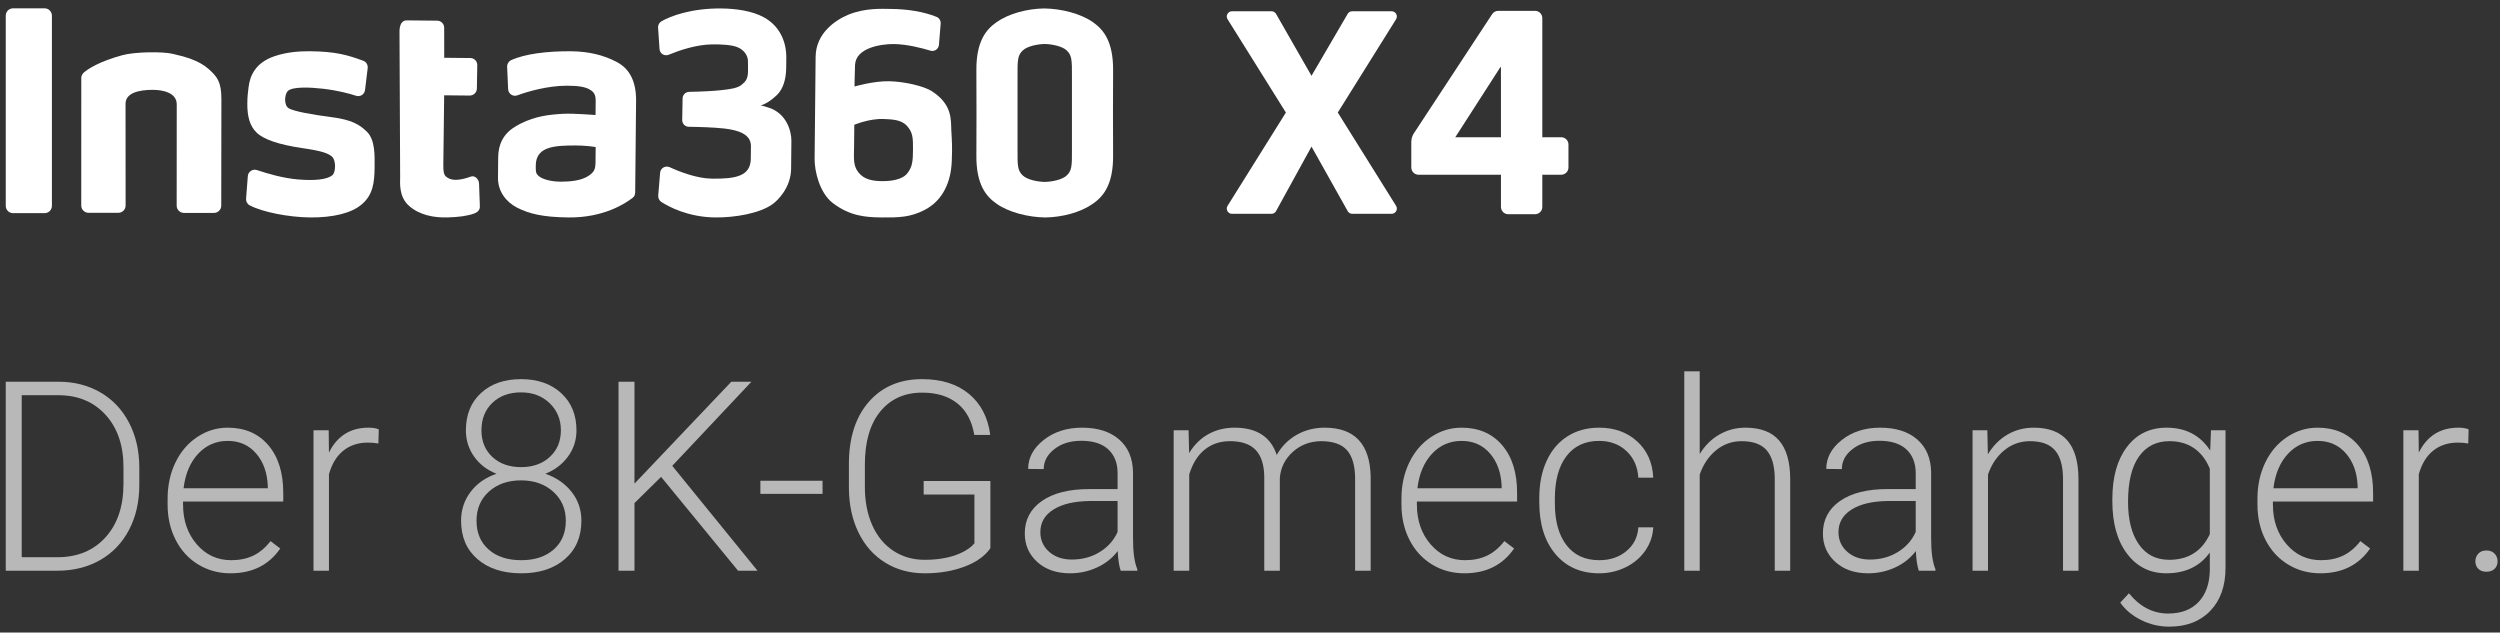 <svg width="249" height="63" viewBox="0 0 249 63" fill="none" xmlns="http://www.w3.org/2000/svg">
<rect x="0" y="0" width="249" height="63" fill="#333333" stroke="none"/>
<g opacity="0.65">
<path d="M0.573 56.842V38.02H5.834C7.377 38.02 8.76 38.371 9.984 39.073C11.208 39.776 12.163 40.782 12.848 42.092C13.533 43.402 13.875 44.893 13.875 46.565V48.297C13.875 49.977 13.535 51.468 12.854 52.77C12.173 54.071 11.214 55.075 9.978 55.782C8.741 56.488 7.321 56.842 5.718 56.842H0.573V56.842ZM2.163 39.364V55.498H5.731C7.713 55.498 9.303 54.84 10.501 53.525C11.699 52.209 12.298 50.431 12.298 48.188V46.532C12.298 44.367 11.707 42.633 10.527 41.331C9.346 40.029 7.791 39.373 5.86 39.364H2.163V39.364Z" fill="white"/>
<path d="M22.963 57.101C21.774 57.101 20.699 56.808 19.738 56.221C18.777 55.636 18.029 54.819 17.495 53.772C16.96 52.725 16.693 51.55 16.693 50.249V49.693C16.693 48.348 16.954 47.138 17.475 46.06C17.997 44.983 18.723 44.136 19.654 43.52C20.585 42.904 21.593 42.596 22.679 42.596C24.377 42.596 25.723 43.175 26.719 44.334C27.715 45.494 28.212 47.078 28.212 49.085V49.952H18.232V50.249C18.232 51.835 18.686 53.156 19.596 54.212C20.505 55.267 21.649 55.795 23.028 55.795C23.855 55.795 24.586 55.644 25.219 55.343C25.853 55.041 26.428 54.559 26.945 53.895L27.915 54.632C26.777 56.278 25.127 57.101 22.963 57.101ZM22.679 43.914C21.516 43.914 20.535 44.341 19.738 45.194C18.941 46.047 18.456 47.194 18.284 48.633H26.674V48.465C26.631 47.12 26.247 46.026 25.523 45.181C24.799 44.337 23.851 43.914 22.679 43.914Z" fill="white"/>
<path d="M37.688 44.173C37.361 44.113 37.011 44.083 36.641 44.083C35.676 44.083 34.859 44.352 34.191 44.891C33.523 45.429 33.048 46.212 32.763 47.237V56.842H31.225V42.854H32.737L32.763 45.078C33.582 43.423 34.896 42.596 36.706 42.596C37.136 42.596 37.477 42.652 37.727 42.764L37.688 44.173Z" fill="white"/>
<path d="M57.416 42.868C57.416 43.842 57.132 44.714 56.563 45.486C55.994 46.257 55.244 46.824 54.313 47.186C55.399 47.556 56.27 48.155 56.925 48.983C57.58 49.81 57.907 50.767 57.907 51.852C57.907 53.464 57.36 54.742 56.265 55.685C55.17 56.629 53.723 57.101 51.922 57.101C50.103 57.101 48.649 56.632 47.559 55.692C46.468 54.753 45.923 53.473 45.923 51.853C45.923 50.784 46.238 49.832 46.867 48.996C47.496 48.16 48.358 47.557 49.453 47.186C48.522 46.824 47.781 46.257 47.229 45.486C46.678 44.715 46.402 43.842 46.402 42.868C46.402 41.308 46.904 40.068 47.908 39.145C48.912 38.223 50.241 37.762 51.896 37.762C53.551 37.762 54.884 38.227 55.897 39.158C56.91 40.089 57.416 41.325 57.416 42.868V42.868ZM56.356 51.865C56.356 50.693 55.938 49.73 55.102 48.976C54.266 48.222 53.197 47.845 51.896 47.845C50.594 47.845 49.53 48.215 48.703 48.956C47.875 49.698 47.461 50.668 47.461 51.865C47.461 53.063 47.862 54.017 48.664 54.728C49.465 55.44 50.551 55.795 51.921 55.795C53.257 55.795 54.33 55.442 55.141 54.735C55.951 54.029 56.356 53.072 56.356 51.865V51.865ZM55.864 42.854C55.864 41.777 55.491 40.879 54.746 40.159C54.001 39.439 53.05 39.08 51.896 39.08C50.723 39.08 49.773 39.427 49.045 40.12C48.317 40.814 47.953 41.726 47.953 42.854C47.953 43.958 48.317 44.845 49.045 45.518C49.773 46.19 50.728 46.526 51.908 46.526C53.072 46.526 54.022 46.188 54.759 45.511C55.496 44.835 55.864 43.949 55.864 42.855V42.854Z" fill="white"/>
<path d="M65.844 47.496L63.194 50.107V56.842H61.604V38.02H63.194V48.168L72.838 38.02H74.842L66.956 46.397L75.449 56.842H73.51L65.844 47.496Z" fill="white"/>
<path d="M81.927 49.189H75.734V47.883H81.927V49.189Z" fill="white"/>
<path d="M98.642 54.607C98.091 55.391 97.227 56.003 96.05 56.442C94.874 56.882 93.557 57.102 92.101 57.102C90.627 57.102 89.317 56.748 88.171 56.041C87.024 55.335 86.137 54.335 85.507 53.042C84.878 51.75 84.559 50.267 84.551 48.595V46.217C84.551 43.605 85.21 41.543 86.529 40.031C87.847 38.518 89.619 37.762 91.842 37.762C93.781 37.762 95.341 38.255 96.522 39.242C97.702 40.229 98.405 41.588 98.629 43.321H97.039C96.806 41.938 96.244 40.889 95.352 40.176C94.46 39.463 93.294 39.106 91.855 39.106C90.097 39.106 88.705 39.732 87.679 40.982C86.654 42.233 86.141 43.997 86.141 46.274V48.499C86.141 49.931 86.384 51.197 86.871 52.297C87.358 53.396 88.056 54.248 88.966 54.852C89.875 55.455 90.92 55.757 92.101 55.757C93.471 55.757 94.647 55.542 95.63 55.111C96.267 54.827 96.741 54.495 97.052 54.115V49.255H91.997V47.91H98.642L98.642 54.607Z" fill="white"/>
<path d="M111.622 56.843C111.467 56.403 111.367 55.753 111.324 54.891C110.781 55.597 110.09 56.143 109.249 56.526C108.409 56.909 107.519 57.101 106.58 57.101C105.235 57.101 104.147 56.726 103.316 55.977C102.484 55.227 102.068 54.279 102.068 53.132C102.068 51.771 102.635 50.693 103.768 49.9C104.901 49.108 106.481 48.711 108.506 48.711H111.311V47.121C111.311 46.121 111.003 45.335 110.387 44.761C109.771 44.188 108.872 43.902 107.692 43.902C106.614 43.902 105.722 44.178 105.016 44.729C104.309 45.281 103.955 45.944 103.955 46.72L102.404 46.707C102.404 45.595 102.921 44.632 103.955 43.818C104.989 43.003 106.261 42.596 107.769 42.596C109.329 42.596 110.559 42.986 111.46 43.766C112.36 44.546 112.824 45.634 112.849 47.03V53.649C112.849 55.002 112.991 56.015 113.276 56.687V56.842H111.621L111.622 56.843ZM106.761 55.731C107.795 55.731 108.719 55.481 109.534 54.981C110.348 54.482 110.941 53.814 111.311 52.978V49.901H108.545C107.002 49.919 105.795 50.201 104.925 50.748C104.055 51.295 103.619 52.047 103.619 53.004C103.619 53.788 103.91 54.439 104.492 54.956C105.074 55.473 105.83 55.732 106.761 55.732L106.761 55.731Z" fill="white"/>
<path d="M118.383 42.854L118.435 45.13C118.952 44.285 119.598 43.652 120.374 43.229C121.149 42.807 122.011 42.596 122.959 42.596C125.166 42.596 126.566 43.501 127.161 45.311C127.661 44.44 128.328 43.77 129.164 43.3C130 42.831 130.923 42.596 131.931 42.596C134.93 42.596 136.46 44.233 136.52 47.508V56.842H134.969V47.625C134.96 46.375 134.691 45.449 134.161 44.845C133.631 44.242 132.767 43.94 131.569 43.94C130.457 43.958 129.518 44.317 128.751 45.019C127.984 45.722 127.557 46.577 127.471 47.586V56.842H125.92V47.508C125.911 46.31 125.629 45.416 125.073 44.825C124.517 44.235 123.662 43.94 122.507 43.94C121.533 43.94 120.697 44.218 119.999 44.774C119.301 45.33 118.784 46.155 118.448 47.249V56.842H116.897V42.854H118.383L118.383 42.854Z" fill="white"/>
<path d="M145.854 57.101C144.664 57.101 143.589 56.808 142.628 56.221C141.668 55.636 140.92 54.819 140.385 53.772C139.851 52.725 139.584 51.55 139.584 50.249V49.693C139.584 48.348 139.844 47.138 140.366 46.06C140.887 44.983 141.613 44.136 142.544 43.52C143.475 42.904 144.483 42.596 145.57 42.596C147.267 42.596 148.614 43.175 149.61 44.334C150.605 45.494 151.103 47.078 151.103 49.085V49.952H141.122V50.249C141.122 51.835 141.577 53.156 142.486 54.212C143.395 55.267 144.539 55.795 145.918 55.795C146.746 55.795 147.476 55.644 148.11 55.343C148.743 55.041 149.318 54.559 149.836 53.895L150.805 54.632C149.668 56.278 148.017 57.101 145.854 57.101ZM145.57 43.914C144.406 43.914 143.426 44.341 142.628 45.194C141.831 46.047 141.346 47.194 141.174 48.633H149.564V48.465C149.521 47.12 149.138 46.026 148.414 45.181C147.69 44.337 146.742 43.914 145.57 43.914Z" fill="white"/>
<path d="M159.286 55.795C160.363 55.795 161.266 55.492 161.994 54.884C162.722 54.276 163.117 53.49 163.177 52.525H164.664C164.62 53.378 164.353 54.156 163.862 54.858C163.37 55.561 162.718 56.11 161.903 56.506C161.089 56.902 160.216 57.101 159.285 57.101C157.45 57.101 155.995 56.463 154.922 55.187C153.849 53.912 153.313 52.197 153.313 50.042V49.577C153.313 48.198 153.554 46.978 154.037 45.918C154.519 44.858 155.211 44.04 156.111 43.462C157.012 42.885 158.066 42.596 159.272 42.596C160.806 42.596 162.071 43.053 163.066 43.966C164.062 44.88 164.594 46.082 164.663 47.573H163.177C163.108 46.479 162.713 45.595 161.994 44.923C161.274 44.25 160.367 43.914 159.273 43.914C157.876 43.914 156.792 44.419 156.021 45.427C155.25 46.435 154.864 47.849 154.864 49.667V50.12C154.864 51.904 155.249 53.296 156.021 54.296C156.792 55.296 157.881 55.795 159.286 55.795Z" fill="white"/>
<path d="M169.292 45.22C169.801 44.385 170.451 43.738 171.244 43.281C172.037 42.825 172.903 42.596 173.843 42.596C175.343 42.596 176.459 43.019 177.191 43.863C177.924 44.708 178.294 45.975 178.303 47.664V56.843H176.765V47.651C176.756 46.402 176.491 45.471 175.969 44.859C175.448 44.247 174.614 43.941 173.468 43.941C172.511 43.941 171.664 44.241 170.928 44.84C170.191 45.439 169.646 46.247 169.292 47.264V56.843H167.754V36.986H169.292V45.221L169.292 45.22Z" fill="white"/>
<path d="M191.114 56.843C190.959 56.403 190.86 55.753 190.817 54.891C190.273 55.597 189.582 56.143 188.742 56.526C187.902 56.909 187.011 57.101 186.072 57.101C184.728 57.101 183.64 56.726 182.808 55.977C181.976 55.227 181.561 54.279 181.561 53.132C181.561 51.771 182.127 50.693 183.26 49.9C184.394 49.108 185.973 48.711 187.998 48.711H190.804V47.121C190.804 46.121 190.495 45.335 189.879 44.761C189.263 44.188 188.364 43.902 187.184 43.902C186.107 43.902 185.215 44.178 184.508 44.729C183.801 45.281 183.448 45.944 183.448 46.72L181.897 46.707C181.897 45.595 182.414 44.632 183.448 43.818C184.482 43.003 185.753 42.596 187.261 42.596C188.821 42.596 190.052 42.986 190.952 43.766C191.853 44.546 192.316 45.634 192.342 47.03V53.649C192.342 55.002 192.484 56.015 192.768 56.687V56.842H191.114L191.114 56.843ZM186.253 55.731C187.288 55.731 188.212 55.481 189.026 54.981C189.841 54.482 190.433 53.814 190.804 52.978V49.901H188.037C186.495 49.919 185.288 50.201 184.418 50.748C183.547 51.295 183.112 52.047 183.112 53.004C183.112 53.788 183.403 54.439 183.984 54.956C184.566 55.473 185.322 55.732 186.253 55.732L186.253 55.731Z" fill="white"/>
<path d="M197.94 42.854L197.992 45.246C198.517 44.384 199.172 43.727 199.957 43.274C200.741 42.822 201.607 42.596 202.555 42.596C204.055 42.596 205.171 43.018 205.904 43.863C206.636 44.708 207.007 45.974 207.015 47.663V56.842H205.477V47.651C205.468 46.401 205.203 45.47 204.682 44.858C204.161 44.247 203.327 43.941 202.18 43.941C201.224 43.941 200.377 44.24 199.64 44.839C198.903 45.438 198.358 46.246 198.005 47.263V56.843H196.467V42.855H197.94L197.94 42.854Z" fill="white"/>
<path d="M210.389 49.719C210.389 47.53 210.874 45.795 211.843 44.516C212.813 43.236 214.129 42.596 215.793 42.596C217.697 42.596 219.145 43.354 220.136 44.871L220.214 42.854H221.662V56.557C221.662 58.359 221.158 59.785 220.149 60.836C219.141 61.888 217.775 62.414 216.051 62.414C215.077 62.414 214.148 62.196 213.265 61.761C212.382 61.325 211.686 60.746 211.178 60.022L212.044 59.091C213.139 60.435 214.44 61.108 215.948 61.108C217.241 61.108 218.249 60.727 218.973 59.964C219.698 59.201 220.072 58.143 220.098 56.79V55.032C219.107 56.411 217.664 57.1 215.767 57.1C214.147 57.1 212.846 56.454 211.863 55.161C210.881 53.869 210.39 52.123 210.39 49.926V49.719H210.389ZM211.953 49.99C211.953 51.774 212.311 53.181 213.026 54.211C213.742 55.242 214.75 55.756 216.052 55.756C217.956 55.756 219.305 54.903 220.098 53.197V46.694C219.736 45.798 219.215 45.115 218.534 44.645C217.853 44.175 217.034 43.94 216.077 43.94C214.776 43.94 213.763 44.451 213.039 45.472C212.315 46.493 211.953 47.999 211.953 49.99Z" fill="white"/>
<path d="M231.112 57.101C229.923 57.101 228.848 56.808 227.887 56.221C226.926 55.636 226.178 54.819 225.643 53.772C225.109 52.725 224.842 51.55 224.842 50.249V49.693C224.842 48.348 225.102 47.138 225.624 46.06C226.145 44.983 226.871 44.136 227.802 43.52C228.733 42.904 229.742 42.596 230.828 42.596C232.525 42.596 233.872 43.175 234.867 44.334C235.863 45.494 236.361 47.078 236.361 49.085V49.952H226.381V50.249C226.381 51.835 226.835 53.156 227.744 54.212C228.654 55.267 229.797 55.795 231.177 55.795C232.004 55.795 232.734 55.644 233.368 55.343C234.001 55.041 234.577 54.559 235.094 53.895L236.064 54.632C234.926 56.278 233.275 57.101 231.112 57.101ZM230.828 43.914C229.665 43.914 228.684 44.341 227.887 45.194C227.09 46.047 226.605 47.194 226.433 48.633H234.823V48.465C234.78 47.12 234.396 46.026 233.672 45.181C232.948 44.337 232 43.914 230.828 43.914Z" fill="white"/>
<path d="M245.837 44.173C245.509 44.113 245.16 44.083 244.79 44.083C243.825 44.083 243.008 44.352 242.34 44.891C241.672 45.429 241.196 46.212 240.912 47.237V56.842H239.374V42.854H240.886L240.912 45.078C241.731 43.423 243.045 42.596 244.855 42.596C245.285 42.596 245.626 42.652 245.876 42.764L245.837 44.173Z" fill="white"/>
<path d="M246.548 55.912C246.548 55.611 246.645 55.354 246.839 55.143C247.033 54.932 247.302 54.826 247.647 54.826C247.992 54.826 248.263 54.932 248.461 55.143C248.66 55.354 248.759 55.61 248.759 55.912C248.759 56.214 248.66 56.462 248.461 56.655C248.263 56.849 247.991 56.946 247.647 56.946C247.302 56.946 247.033 56.849 246.839 56.655C246.645 56.462 246.548 56.214 246.548 55.912Z" fill="white"/>
</g>
<path d="M134.685 21.296H138.604C139.014 21.296 139.262 20.846 139.047 20.499L133.244 11.208L139.047 1.918C139.262 1.573 139.014 1.121 138.604 1.121H134.678C134.493 1.121 134.324 1.221 134.229 1.38L130.625 7.551L127.097 1.385C127.004 1.223 126.83 1.121 126.645 1.121H122.707C122.299 1.121 122.049 1.573 122.267 1.918L128.074 11.208L122.267 20.499C122.049 20.846 122.299 21.296 122.707 21.296H126.638C126.828 21.296 127.002 21.191 127.094 21.027L130.626 14.602L134.231 21.029C134.323 21.194 134.497 21.296 134.685 21.296" fill="white"/>
<path d="M155.494 13.669H153.613V1.805C153.613 1.404 153.291 1.08 152.89 1.08H149.224C148.98 1.08 148.751 1.203 148.619 1.407L140.822 13.278C140.653 13.532 140.565 13.831 140.565 14.137V16.678C140.565 17.078 140.89 17.403 141.288 17.403H149.495V20.611C149.495 21.012 149.819 21.336 150.22 21.336H152.89C153.291 21.336 153.613 21.012 153.613 20.611V17.403H155.494C155.895 17.403 156.219 17.078 156.219 16.678V14.394C156.219 13.993 155.895 13.669 155.494 13.669ZM149.495 13.669H144.946L149.437 6.688H149.495V13.669Z" fill="white"/>
<path d="M4.444 21.23H1.299C1.098 21.23 0.917 21.148 0.785 21.017C0.654 20.886 0.573 20.704 0.573 20.504V1.556C0.573 1.355 0.654 1.174 0.785 1.043C0.917 0.911 1.098 0.83 1.299 0.83H4.444C4.64 0.83 4.817 0.908 4.948 1.033C5.085 1.165 5.17 1.351 5.17 1.556V20.504C5.17 20.704 5.088 20.886 4.957 21.017C4.826 21.148 4.645 21.23 4.444 21.23Z" fill="white"/>
<path d="M92.838 9.101C91.966 8.533 89.973 8.12 88.566 8.091C86.992 8.06 85.111 8.616 85.111 8.616C85.111 8.616 85.121 7.527 85.162 6.483C85.224 4.759 87.74 4.376 89.026 4.388C90.327 4.401 91.791 4.779 92.666 5.045C93.073 5.17 93.485 4.886 93.519 4.463L93.692 2.347C93.71 2.059 93.546 1.785 93.275 1.677C91.994 1.165 90.422 0.907 88.743 0.89C87.835 0.881 86.172 0.774 84.486 1.468C83.24 1.986 81.26 3.282 81.236 5.658C81.213 7.973 81.198 9.546 81.177 11.619C81.151 14.252 81.156 13.737 81.135 15.84C81.124 17.005 81.617 19.204 82.938 20.216C84.635 21.52 86.207 21.641 87.781 21.657C89.49 21.674 90.671 21.655 92.116 20.898C93.956 19.933 94.731 18.049 94.797 16.022C94.856 14.676 94.816 14.085 94.751 12.98C94.701 11.935 94.867 10.424 92.838 9.102L92.838 9.101ZM90.382 17.248C89.876 17.909 88.725 18.049 87.847 18.04C86.954 18.031 86.093 17.902 85.525 17.2C84.942 16.513 85.056 15.697 85.066 14.608C85.079 13.262 85.088 12.429 85.088 12.429C85.088 12.429 86.592 11.793 87.998 11.853C88.83 11.892 89.768 11.901 90.337 12.542C90.906 13.168 90.946 13.713 90.934 14.893C90.924 15.953 90.902 16.588 90.381 17.249L90.382 17.248Z" fill="white"/>
<path d="M78.823 14.031C78.833 13.063 78.336 11.318 76.617 10.741C76.194 10.6 75.953 10.522 75.756 10.52C76.242 10.344 76.714 10.091 77.355 9.492C77.982 8.893 78.293 7.943 78.306 6.748L78.315 5.764C78.332 4.054 77.59 2.564 76.101 1.732C74.927 1.085 73.31 0.857 71.842 0.843C68.847 0.813 66.75 1.609 65.868 2.13C65.654 2.264 65.531 2.49 65.544 2.747L65.689 4.882C65.715 5.337 66.181 5.629 66.606 5.451C67.609 5.037 69.325 4.434 70.959 4.42C71.746 4.412 72.881 4.454 73.453 4.701C74.101 4.965 74.504 5.529 74.498 6.119C74.507 6.77 74.508 6.664 74.504 7.073C74.495 7.965 74.175 8.174 73.885 8.428C73.473 8.787 72.716 8.886 71.807 8.983C71.231 9.053 69.838 9.13 68.643 9.148C68.279 9.16 67.989 9.445 67.986 9.807L67.949 11.956C67.945 12.319 68.23 12.624 68.608 12.628C69.652 12.639 71.074 12.683 72.132 12.799C73.568 12.965 74.805 13.37 74.793 14.566C74.781 15.746 74.798 14.036 74.78 15.806C74.763 17.577 73.217 17.818 70.917 17.795C69.419 17.781 67.701 17.113 66.692 16.649C66.27 16.463 65.783 16.746 65.748 17.199L65.559 19.482C65.541 19.724 65.66 19.968 65.855 20.106C66.592 20.582 68.518 21.63 71.242 21.657C73.193 21.677 75.649 21.262 76.944 20.337C77.401 20.009 78.776 18.736 78.795 16.799C78.805 15.831 78.797 16.603 78.809 15.377C78.821 14.212 78.814 14.878 78.822 14.031L78.823 14.031Z" fill="white"/>
<path d="M61.411 6.165C60.102 5.472 58.592 5.124 56.897 5.107C54.537 5.083 52.249 5.363 50.896 6.001C50.653 6.12 50.499 6.375 50.511 6.647L50.61 8.888C50.636 9.342 51.087 9.649 51.512 9.502C52.621 9.089 54.563 8.549 56.409 8.537C57.65 8.534 58.284 8.661 58.721 8.908C59.157 9.154 59.336 9.428 59.33 10.064L59.316 11.456C59.316 11.456 57.169 11.283 56.124 11.333C54.701 11.41 53.353 11.563 51.863 12.305C50.631 12.913 49.639 13.796 49.62 15.702C49.611 16.565 49.609 16.807 49.6 17.714C49.587 19.046 50.394 20.113 51.507 20.684C52.727 21.302 54.1 21.633 56.643 21.658C60.123 21.692 62.301 20.261 63.002 19.708C63.17 19.589 63.262 19.393 63.264 19.181L63.355 9.997C63.359 8.121 62.721 6.843 61.411 6.165V6.165ZM58.636 17.502C57.889 18.009 56.769 18.089 55.891 18.095C54.998 18.101 53.956 17.88 53.567 17.452C53.338 17.207 53.36 16.98 53.365 16.451C53.373 15.679 53.712 15.092 54.501 14.798C55.291 14.488 56.426 14.499 57.137 14.491C58.423 14.473 59.33 14.649 59.33 14.649L59.322 15.345C59.309 16.707 59.382 16.995 58.635 17.502L58.636 17.502Z" fill="white"/>
<path d="M32.987 11.662C31.053 11.416 29.256 11.081 28.759 10.788C28.263 10.481 28.334 9.453 28.64 9.092C29.084 8.582 31.05 8.708 32.183 8.84C33.619 9.006 34.751 9.304 35.46 9.538C35.882 9.679 36.309 9.395 36.358 8.957L36.622 6.78C36.656 6.463 36.477 6.159 36.175 6.05C34.608 5.474 33.431 5.13 30.874 5.104C29.754 5.093 28.467 5.202 27.297 5.614C25.43 6.261 24.887 7.557 24.755 8.705C24.689 9.28 24.64 9.567 24.633 10.308C24.621 11.548 24.868 12.55 25.558 13.207C26.247 13.88 27.77 14.409 30.097 14.75C32.167 15.043 32.649 15.29 33.01 15.551C33.505 15.918 33.448 17.159 33.112 17.443C32.563 17.907 31.291 18 29.748 17.879C28.206 17.758 26.577 17.272 25.612 16.945C25.174 16.79 24.717 17.088 24.683 17.541L24.509 19.794C24.491 20.066 24.625 20.325 24.866 20.448C26.085 21.111 28.758 21.637 30.861 21.657C33.176 21.68 34.996 21.229 36.003 20.377C37.147 19.42 37.296 18.211 37.311 16.637C37.323 15.442 37.353 13.975 36.589 13.165C35.84 12.416 35.043 11.924 32.987 11.662V11.662Z" fill="white"/>
<path d="M46.902 17.587C45.68 18.027 44.89 18.027 44.385 17.555C44.22 17.387 44.147 17.114 44.154 16.463L44.239 9.491L46.78 9.517C47.174 9.52 47.494 9.206 47.498 8.813L47.536 6.483C47.54 6.105 47.241 5.784 46.847 5.78L44.244 5.755L44.241 2.763C44.245 2.385 43.931 2.064 43.552 2.06L40.497 2.029C40.119 2.025 39.798 2.34 39.79 3.112L39.855 17.614C39.849 18.219 39.715 19.595 40.734 20.498C41.755 21.401 43.173 21.703 44.61 21.654C45.746 21.616 46.517 21.515 47.228 21.267C47.551 21.155 47.807 20.91 47.795 20.562L47.712 18.261C47.686 17.837 47.293 17.446 46.902 17.587Z" fill="white"/>
<path d="M20.744 6.845C19.765 5.987 18.355 5.627 17.153 5.352C16.192 5.132 13.454 5.149 12.174 5.499C9.919 6.115 8.755 6.857 8.328 7.246C8.191 7.381 8.098 7.562 8.096 7.758L8.093 20.469C8.093 20.87 8.418 21.195 8.819 21.195H11.785C12.186 21.195 12.511 20.87 12.511 20.469C12.511 20.469 12.504 10.718 12.504 10.344C12.504 9.254 13.819 8.948 15.211 8.948C16.272 8.948 17.603 9.254 17.603 10.394C17.603 10.778 17.597 20.481 17.597 20.481C17.597 20.882 17.922 21.206 18.323 21.206H21.31C21.711 21.206 22.036 20.881 22.036 20.481C22.036 20.481 22.051 10.502 22.051 9.874C22.051 8.162 21.637 7.627 20.744 6.844V6.845Z" fill="white"/>
<path d="M110.865 7.043C110.894 4.078 109.863 2.917 108.858 2.211C107.649 1.354 105.703 0.863 104.002 0.842C102.307 0.864 100.463 1.354 99.254 2.211C98.248 2.917 97.218 4.078 97.247 7.043C97.263 8.664 97.263 13.845 97.247 15.457C97.218 18.423 98.249 19.583 99.254 20.289C100.463 21.146 102.409 21.637 104.11 21.659C105.805 21.637 107.649 21.146 108.858 20.289C109.863 19.583 110.894 18.423 110.865 15.457C110.849 13.844 110.849 8.663 110.865 7.043ZM106.239 17.482C105.788 17.905 104.77 18.106 104.056 18.119C103.342 18.106 102.324 17.905 101.872 17.482C101.371 17.008 101.33 16.569 101.347 14.859C101.356 13.963 101.356 8.527 101.347 7.642C101.33 5.932 101.371 5.493 101.872 5.019C102.324 4.596 103.342 4.394 104.056 4.382C104.77 4.394 105.788 4.596 106.239 5.019C106.741 5.493 106.781 5.932 106.765 7.642C106.756 8.527 106.756 13.963 106.765 14.859C106.781 16.569 106.741 17.008 106.239 17.482Z" fill="white"/>
</svg>

